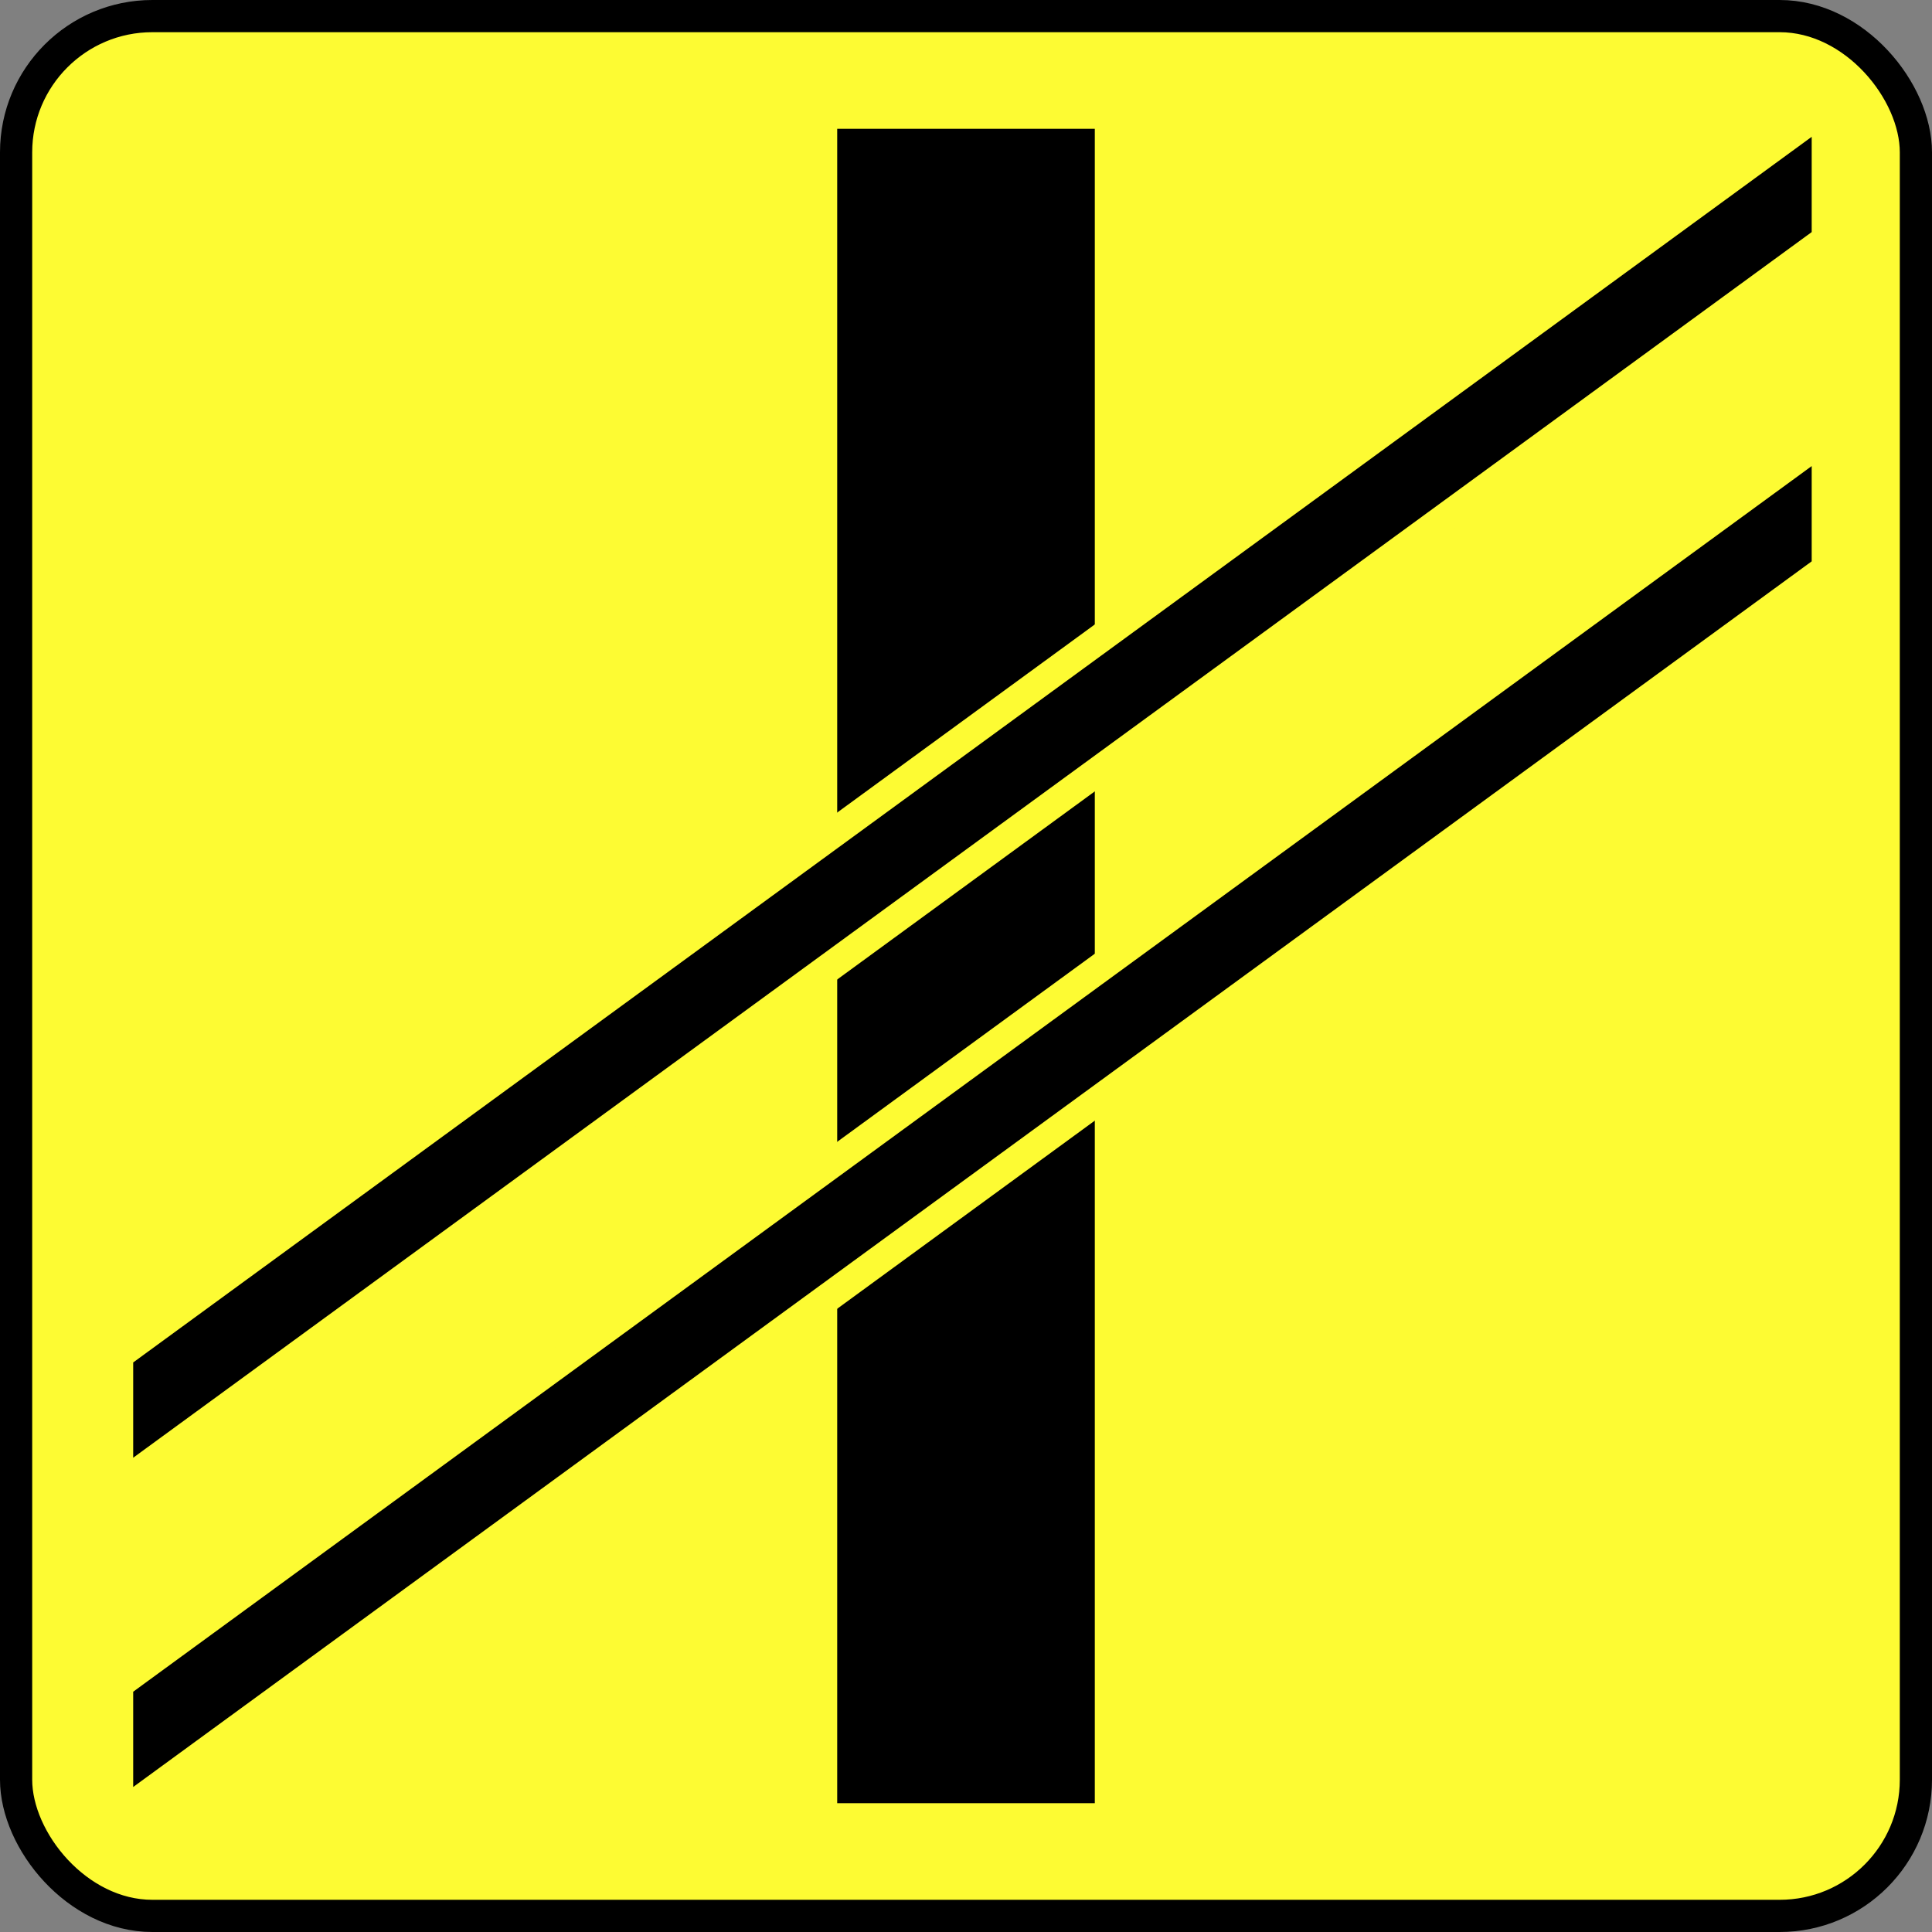 <?xml version="1.0" encoding="UTF-8" standalone="no"?>
<!-- Created with Inkscape (http://www.inkscape.org/) -->
<svg
   xmlns:dc="http://purl.org/dc/elements/1.1/"
   xmlns:cc="http://creativecommons.org/ns#"
   xmlns:rdf="http://www.w3.org/1999/02/22-rdf-syntax-ns#"
   xmlns:svg="http://www.w3.org/2000/svg"
   xmlns="http://www.w3.org/2000/svg"
   xmlns:sodipodi="http://sodipodi.sourceforge.net/DTD/sodipodi-0.dtd"
   xmlns:inkscape="http://www.inkscape.org/namespaces/inkscape"
   width="600"
   height="600"
   id="svg2"
   sodipodi:version="0.32"
   inkscape:version="0.46"
   version="1.0"
   sodipodi:docname="Znak T-7.svg"
   inkscape:output_extension="org.inkscape.output.svg.inkscape">
  <rect width="100%" height="100%" fill="#808080" stroke="none"/>
  <defs
     id="defs4">
    <inkscape:perspective
       sodipodi:type="inkscape:persp3d"
       inkscape:vp_x="0 : 526.18109 : 1"
       inkscape:vp_y="0 : 1000 : 0"
       inkscape:vp_z="744.09448 : 526.18109 : 1"
       inkscape:persp3d-origin="372.04724 : 350.78739 : 1"
       id="perspective10" />
    <inkscape:perspective
       id="perspective2392"
       inkscape:persp3d-origin="372.04724 : 350.78739 : 1"
       inkscape:vp_z="744.09448 : 526.18109 : 1"
       inkscape:vp_y="0 : 1000 : 0"
       inkscape:vp_x="0 : 526.18109 : 1"
       sodipodi:type="inkscape:persp3d" />
    <inkscape:perspective
       sodipodi:type="inkscape:persp3d"
       inkscape:vp_x="0 : 600 : 1"
       inkscape:vp_y="0 : 1000 : 0"
       inkscape:vp_z="1000 : 600 : 1"
       inkscape:persp3d-origin="500 : 400 : 1"
       id="perspective3405" />
    <inkscape:perspective
       sodipodi:type="inkscape:persp3d"
       inkscape:vp_x="0 : 526.18109 : 1"
       inkscape:vp_y="0 : 1000 : 0"
       inkscape:vp_z="744.09448 : 526.18109 : 1"
       inkscape:persp3d-origin="372.04724 : 350.78739 : 1"
       id="perspective3294" />
    <inkscape:perspective
       id="perspective86"
       inkscape:persp3d-origin="500 : 400 : 1"
       inkscape:vp_z="1000 : 600 : 1"
       inkscape:vp_y="0 : 1000 : 0"
       inkscape:vp_x="0 : 600 : 1"
       sodipodi:type="inkscape:persp3d" />
    <inkscape:perspective
       sodipodi:type="inkscape:persp3d"
       inkscape:vp_x="0 : 600 : 1"
       inkscape:vp_y="0 : 1000 : 0"
       inkscape:vp_z="1000 : 600 : 1"
       inkscape:persp3d-origin="500 : 400 : 1"
       id="perspective2620" />
    <inkscape:perspective
       sodipodi:type="inkscape:persp3d"
       inkscape:vp_x="0 : 250 : 1"
       inkscape:vp_y="0 : 1000 : 0"
       inkscape:vp_z="500 : 250 : 1"
       inkscape:persp3d-origin="250 : 166.66667 : 1"
       id="perspective3175" />
    <inkscape:perspective
       sodipodi:type="inkscape:persp3d"
       inkscape:vp_x="0 : 526.18109 : 1"
       inkscape:vp_y="0 : 1000 : 0"
       inkscape:vp_z="744.09448 : 526.18109 : 1"
       inkscape:persp3d-origin="372.04724 : 350.78739 : 1"
       id="perspective3162" />
    <inkscape:perspective
       id="perspective2616"
       inkscape:persp3d-origin="372.04724 : 350.78739 : 1"
       inkscape:vp_z="744.09448 : 526.18109 : 1"
       inkscape:vp_y="0 : 1000 : 0"
       inkscape:vp_x="0 : 526.18109 : 1"
       sodipodi:type="inkscape:persp3d" />
    <inkscape:perspective
       id="perspective2688"
       inkscape:persp3d-origin="372.04724 : 350.78739 : 1"
       inkscape:vp_z="744.09448 : 526.18109 : 1"
       inkscape:vp_y="0 : 1000 : 0"
       inkscape:vp_x="0 : 526.18109 : 1"
       sodipodi:type="inkscape:persp3d" />
    <inkscape:perspective
       sodipodi:type="inkscape:persp3d"
       inkscape:vp_x="0 : 600 : 1"
       inkscape:vp_y="0 : 1000 : 0"
       inkscape:vp_z="1000 : 600 : 1"
       inkscape:persp3d-origin="500 : 400 : 1"
       id="perspective3648" />
    <inkscape:perspective
       sodipodi:type="inkscape:persp3d"
       inkscape:vp_x="0 : 250 : 1"
       inkscape:vp_y="0 : 1000 : 0"
       inkscape:vp_z="500 : 250 : 1"
       inkscape:persp3d-origin="250 : 166.66667 : 1"
       id="perspective3646" />
    <inkscape:perspective
       sodipodi:type="inkscape:persp3d"
       inkscape:vp_x="0 : 526.18109 : 1"
       inkscape:vp_y="0 : 1000 : 0"
       inkscape:vp_z="744.09448 : 526.18109 : 1"
       inkscape:persp3d-origin="372.04724 : 350.78739 : 1"
       id="perspective3644" />
    <inkscape:perspective
       id="perspective3642"
       inkscape:persp3d-origin="372.04724 : 350.78739 : 1"
       inkscape:vp_z="744.09448 : 526.18109 : 1"
       inkscape:vp_y="0 : 1000 : 0"
       inkscape:vp_x="0 : 526.18109 : 1"
       sodipodi:type="inkscape:persp3d" />
    <inkscape:perspective
       sodipodi:type="inkscape:persp3d"
       inkscape:vp_x="0 : 526.18109 : 1"
       inkscape:vp_y="0 : 1000 : 0"
       inkscape:vp_z="744.09448 : 526.18109 : 1"
       inkscape:persp3d-origin="372.04724 : 350.78739 : 1"
       id="perspective2403" />
    <inkscape:perspective
       sodipodi:type="inkscape:persp3d"
       inkscape:vp_x="0 : 526.18109 : 1"
       inkscape:vp_y="0 : 1000 : 0"
       inkscape:vp_z="744.09448 : 526.18109 : 1"
       inkscape:persp3d-origin="372.04724 : 350.78739 : 1"
       id="perspective2390" />
    <inkscape:perspective
       id="perspective3279"
       inkscape:persp3d-origin="372.04724 : 350.78739 : 1"
       inkscape:vp_z="744.09448 : 526.18109 : 1"
       inkscape:vp_y="0 : 1000 : 0"
       inkscape:vp_x="0 : 526.18109 : 1"
       sodipodi:type="inkscape:persp3d" />
    <inkscape:perspective
       id="perspective3389"
       inkscape:persp3d-origin="500 : 400 : 1"
       inkscape:vp_z="1000 : 600 : 1"
       inkscape:vp_y="0 : 1000 : 0"
       inkscape:vp_x="0 : 600 : 1"
       sodipodi:type="inkscape:persp3d" />
    <inkscape:perspective
       id="perspective3652"
       inkscape:persp3d-origin="372.04724 : 350.78739 : 1"
       inkscape:vp_z="744.09448 : 526.18109 : 1"
       inkscape:vp_y="0 : 1000 : 0"
       inkscape:vp_x="0 : 526.18109 : 1"
       sodipodi:type="inkscape:persp3d" />
    <inkscape:perspective
       id="perspective3740"
       inkscape:persp3d-origin="500 : 400 : 1"
       inkscape:vp_z="1000 : 600 : 1"
       inkscape:vp_y="0 : 1000 : 0"
       inkscape:vp_x="0 : 600 : 1"
       sodipodi:type="inkscape:persp3d" />
    <inkscape:perspective
       id="perspective4068"
       inkscape:persp3d-origin="372.04724 : 350.78739 : 1"
       inkscape:vp_z="744.09448 : 526.18109 : 1"
       inkscape:vp_y="0 : 1000 : 0"
       inkscape:vp_x="0 : 526.18109 : 1"
       sodipodi:type="inkscape:persp3d" />
    <inkscape:perspective
       id="perspective4154"
       inkscape:persp3d-origin="372.04724 : 350.78739 : 1"
       inkscape:vp_z="744.09448 : 526.18109 : 1"
       inkscape:vp_y="0 : 1000 : 0"
       inkscape:vp_x="0 : 526.18109 : 1"
       sodipodi:type="inkscape:persp3d" />
    <inkscape:perspective
       id="perspective4230"
       inkscape:persp3d-origin="372.04724 : 350.78739 : 1"
       inkscape:vp_z="744.09448 : 526.18109 : 1"
       inkscape:vp_y="0 : 1000 : 0"
       inkscape:vp_x="0 : 526.18109 : 1"
       sodipodi:type="inkscape:persp3d" />
  </defs>
  <sodipodi:namedview
     id="base"
     pagecolor="#ffffff"
     bordercolor="#666666"
     borderopacity="1.0"
     gridtolerance="10000"
     guidetolerance="10"
     objecttolerance="10"
     inkscape:pageopacity="0.0"
     inkscape:pageshadow="2"
     inkscape:zoom="0.25"
     inkscape:cx="-47.747914"
     inkscape:cy="477.25285"
     inkscape:document-units="px"
     inkscape:current-layer="g4193"
     showgrid="false"
     inkscape:window-width="1440"
     inkscape:window-height="844"
     inkscape:window-x="-4"
     inkscape:window-y="-4" />
  <g
     inkscape:label="Layer 1"
     inkscape:groupmode="layer"
     id="layer1"
     transform="translate(4775.694,2271.417)">
    <g
       id="g4193"
       transform="matrix(-1,0,0,-1,-8951.388,-3942.834)">
      <rect
         transform="scale(-1,-1)"
         ry="42.311"
         y="1676.417"
         x="4180.694"
         height="590"
         width="590"
         id="rect2409"
         style="fill:#fdfb33;fill-opacity:1;stroke:#000000;stroke-width:10;stroke-miterlimit:4;stroke-dasharray:none;stroke-opacity:1" />
      <rect
         ry="0"
         y="-2231.417"
         x="-4515.694"
         height="520"
         width="80"
         id="rect4162"
         style="opacity:1;fill:#000000;fill-opacity:1;stroke:none;stroke-width:10;stroke-miterlimit:4;stroke-dasharray:none;stroke-opacity:1" />
      <g
         id="g4246"
         transform="translate(-511.757,-429.785)">
        <rect
           inkscape:transform-center-y="-197.54156"
           inkscape:transform-center-x="-260.09212"
           style="fill:#000000;fill-opacity:1;stroke:#fdfb33;stroke-width:11.128;stroke-miterlimit:4;stroke-dasharray:none;stroke-opacity:1"
           id="rect4221"
           width="656.271"
           height="40.714"
           x="4580.202"
           y="4467.05"
           transform="matrix(-0.808,0.59,0,-1,0,0)" />
        <rect
           transform="matrix(-0.808,0.59,0,-1,0,0)"
           y="4364.794"
           x="4580.202"
           height="40.714"
           width="656.271"
           id="rect4238"
           style="fill:#000000;fill-opacity:1;stroke:#fdfb33;stroke-width:11.128;stroke-miterlimit:4;stroke-dasharray:none;stroke-opacity:1"
           inkscape:transform-center-x="-260.09212"
           inkscape:transform-center-y="-197.542" />
      </g>
    </g>
  </g>
</svg>
